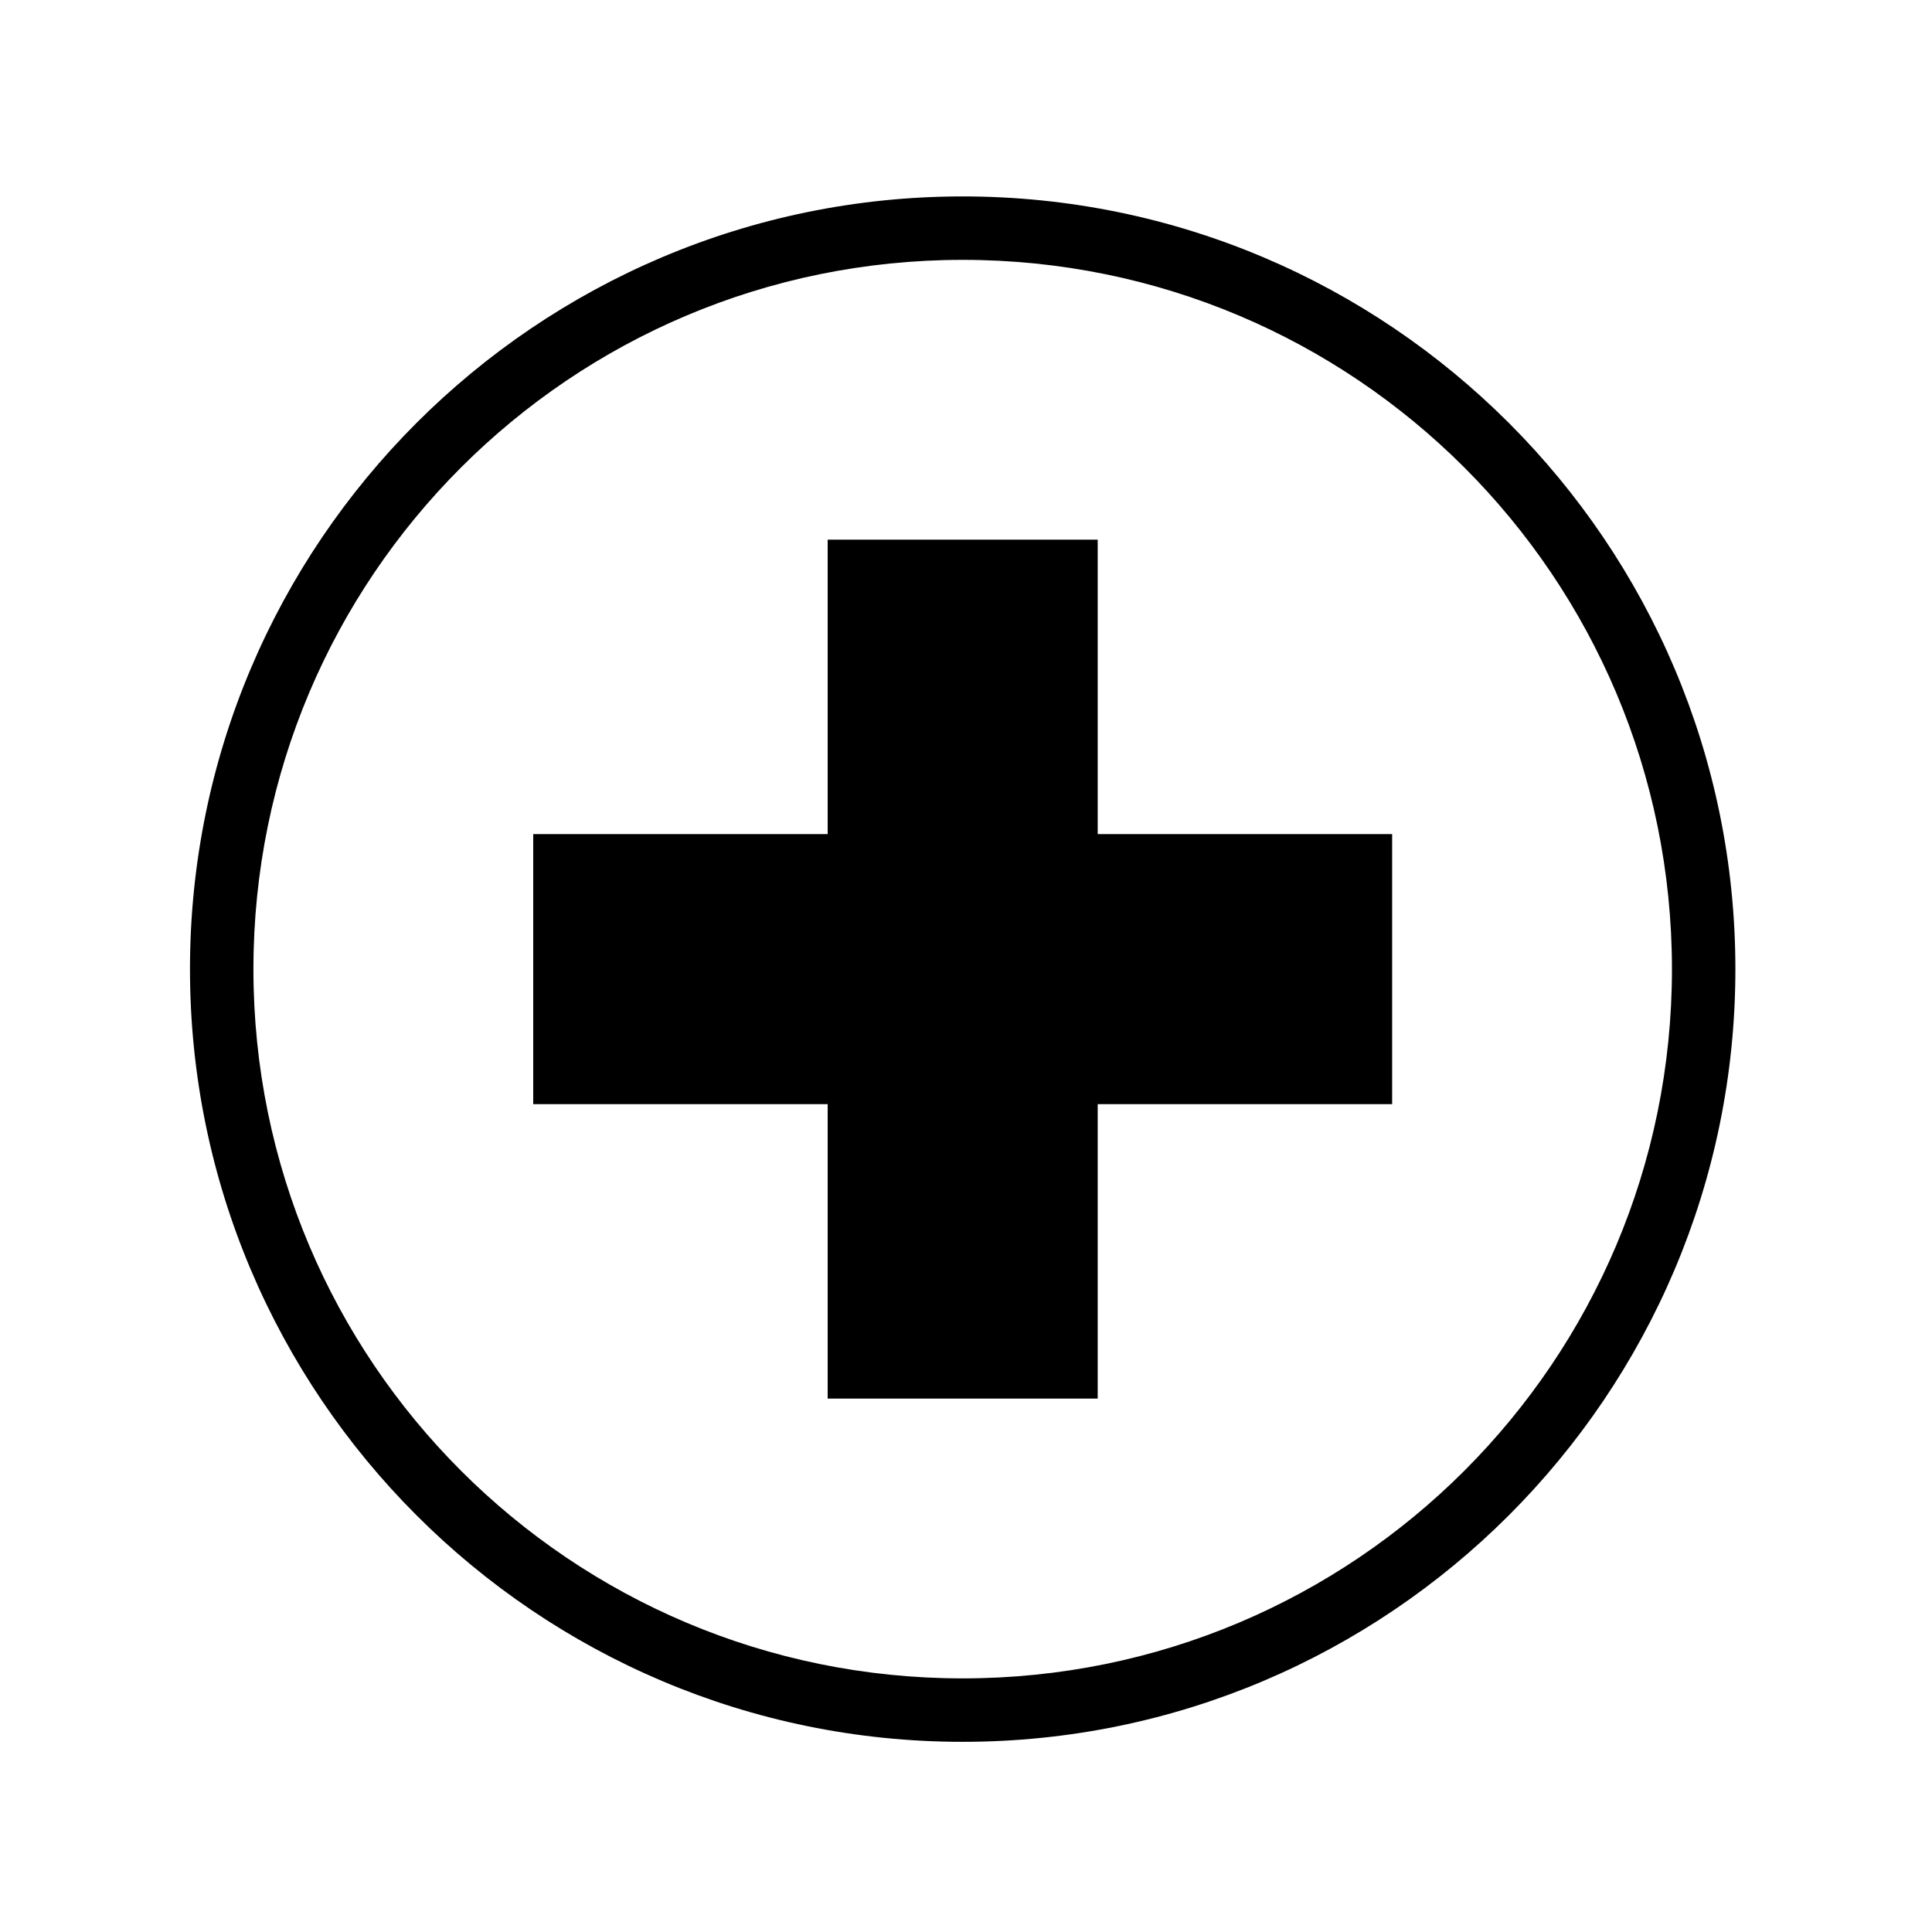 <?xml version="1.0" encoding="UTF-8" standalone="no"?>
<!DOCTYPE svg PUBLIC "-//W3C//DTD SVG 1.1//EN" "http://www.w3.org/Graphics/SVG/1.1/DTD/svg11.dtd">
<svg width="100%" height="100%" viewBox="0 0 300 300" version="1.1" xmlns="http://www.w3.org/2000/svg" xmlns:xlink="http://www.w3.org/1999/xlink" xml:space="preserve" xmlns:serif="http://www.serif.com/" style="fill-rule:evenodd;clip-rule:evenodd;stroke-linejoin:round;stroke-miterlimit:2;">
    <g id="Calque_1" transform="matrix(0.842,0,0,0.842,23.185,24.185)">
        <g>
            <path d="M229.2,125.1L174.9,125.1L174.9,70.8L125.1,70.8L125.1,125.1L70.8,125.1L70.8,174.9L125.1,174.9L125.1,229.2L174.9,229.2L174.9,174.9L229.2,174.9L229.2,125.1Z" style="fill-rule:nonzero;"/>
            <path d="M150,7.5C71.4,7.5 7.5,71.4 7.5,150C7.5,228.6 71.4,292.5 150,292.5C228.6,292.5 292.5,228.6 292.5,150C292.5,71.4 228.6,7.5 150,7.5ZM150,280.8C77.7,280.8 19.2,222.3 19.2,150C19.2,77.7 77.7,19.2 150,19.2C222.3,19.2 280.8,77.7 280.8,150C280.8,222.3 222.3,280.8 150,280.8Z" style="fill-rule:nonzero;"/>
        </g>
    </g>
</svg>
